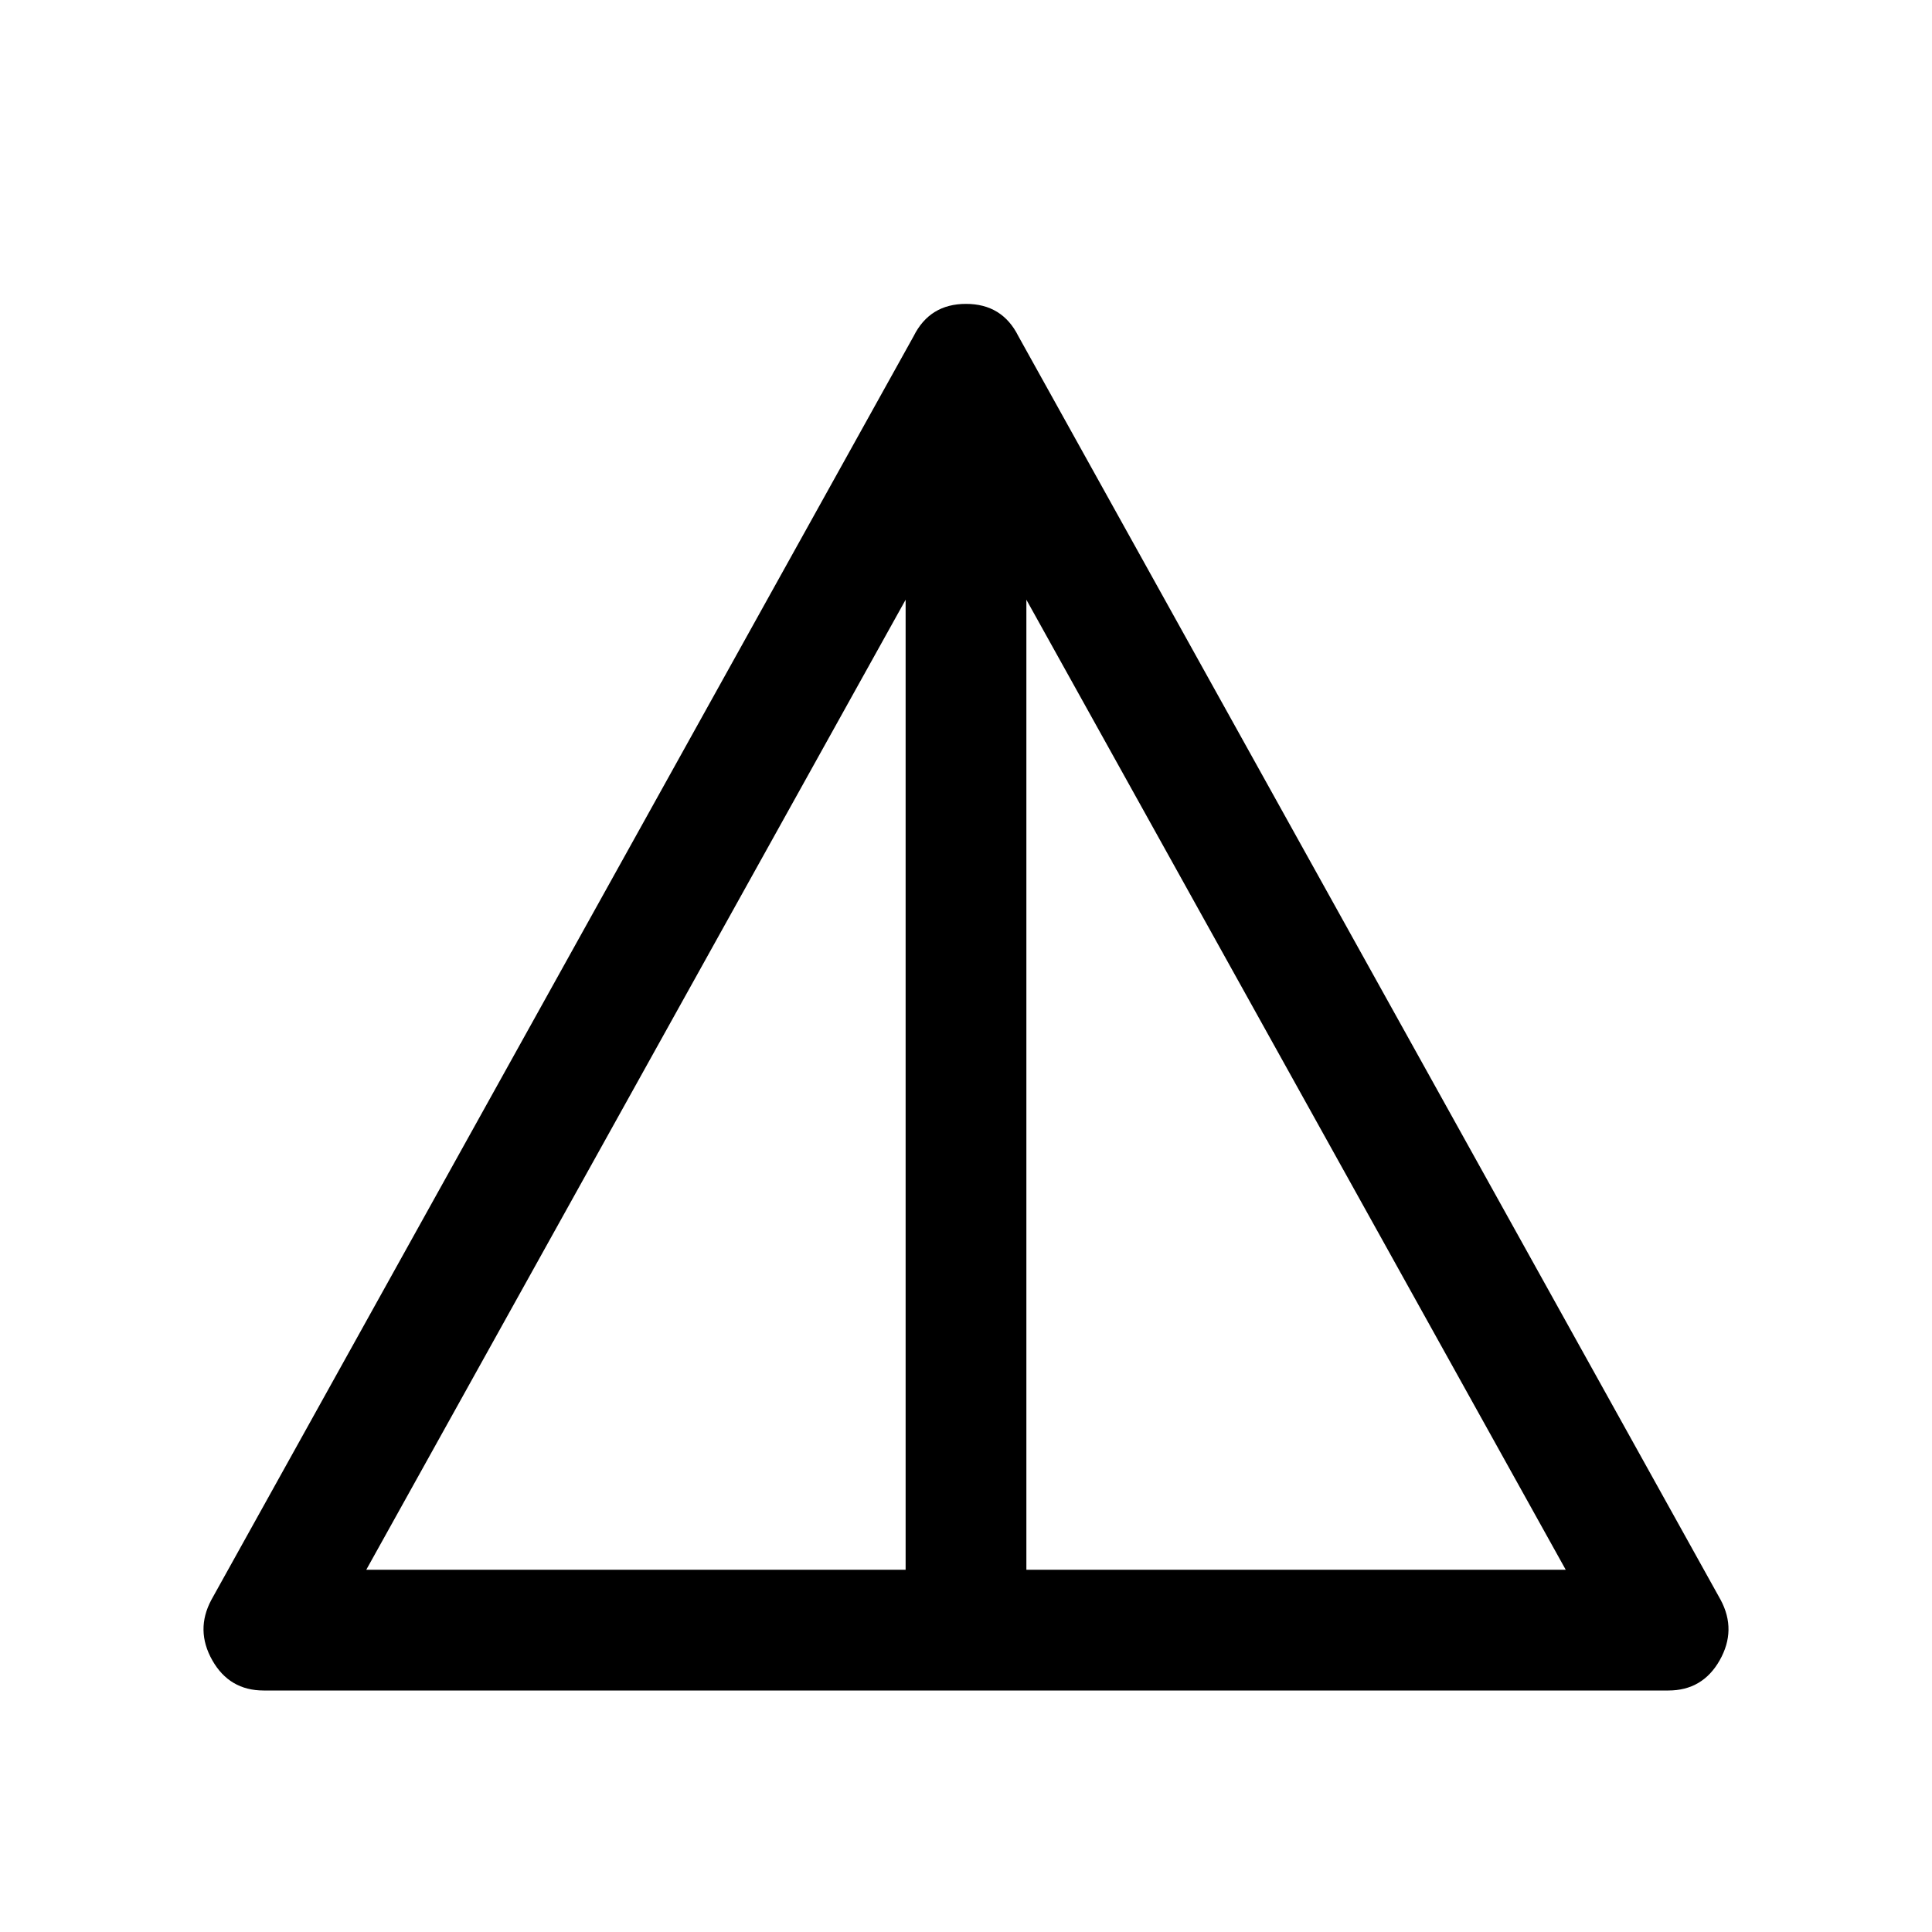 <svg xmlns="http://www.w3.org/2000/svg" width="48" height="48" viewBox="0 -960 960 960"><path d="M131-120q-17 0-25.5-15t-.5-30l349-628q8-16 26-16t26 16l349 628q8 15-.5 30T829-120H131Zm51-60h268v-482L182-180Zm328 0h268L510-662v482Z"/></svg>